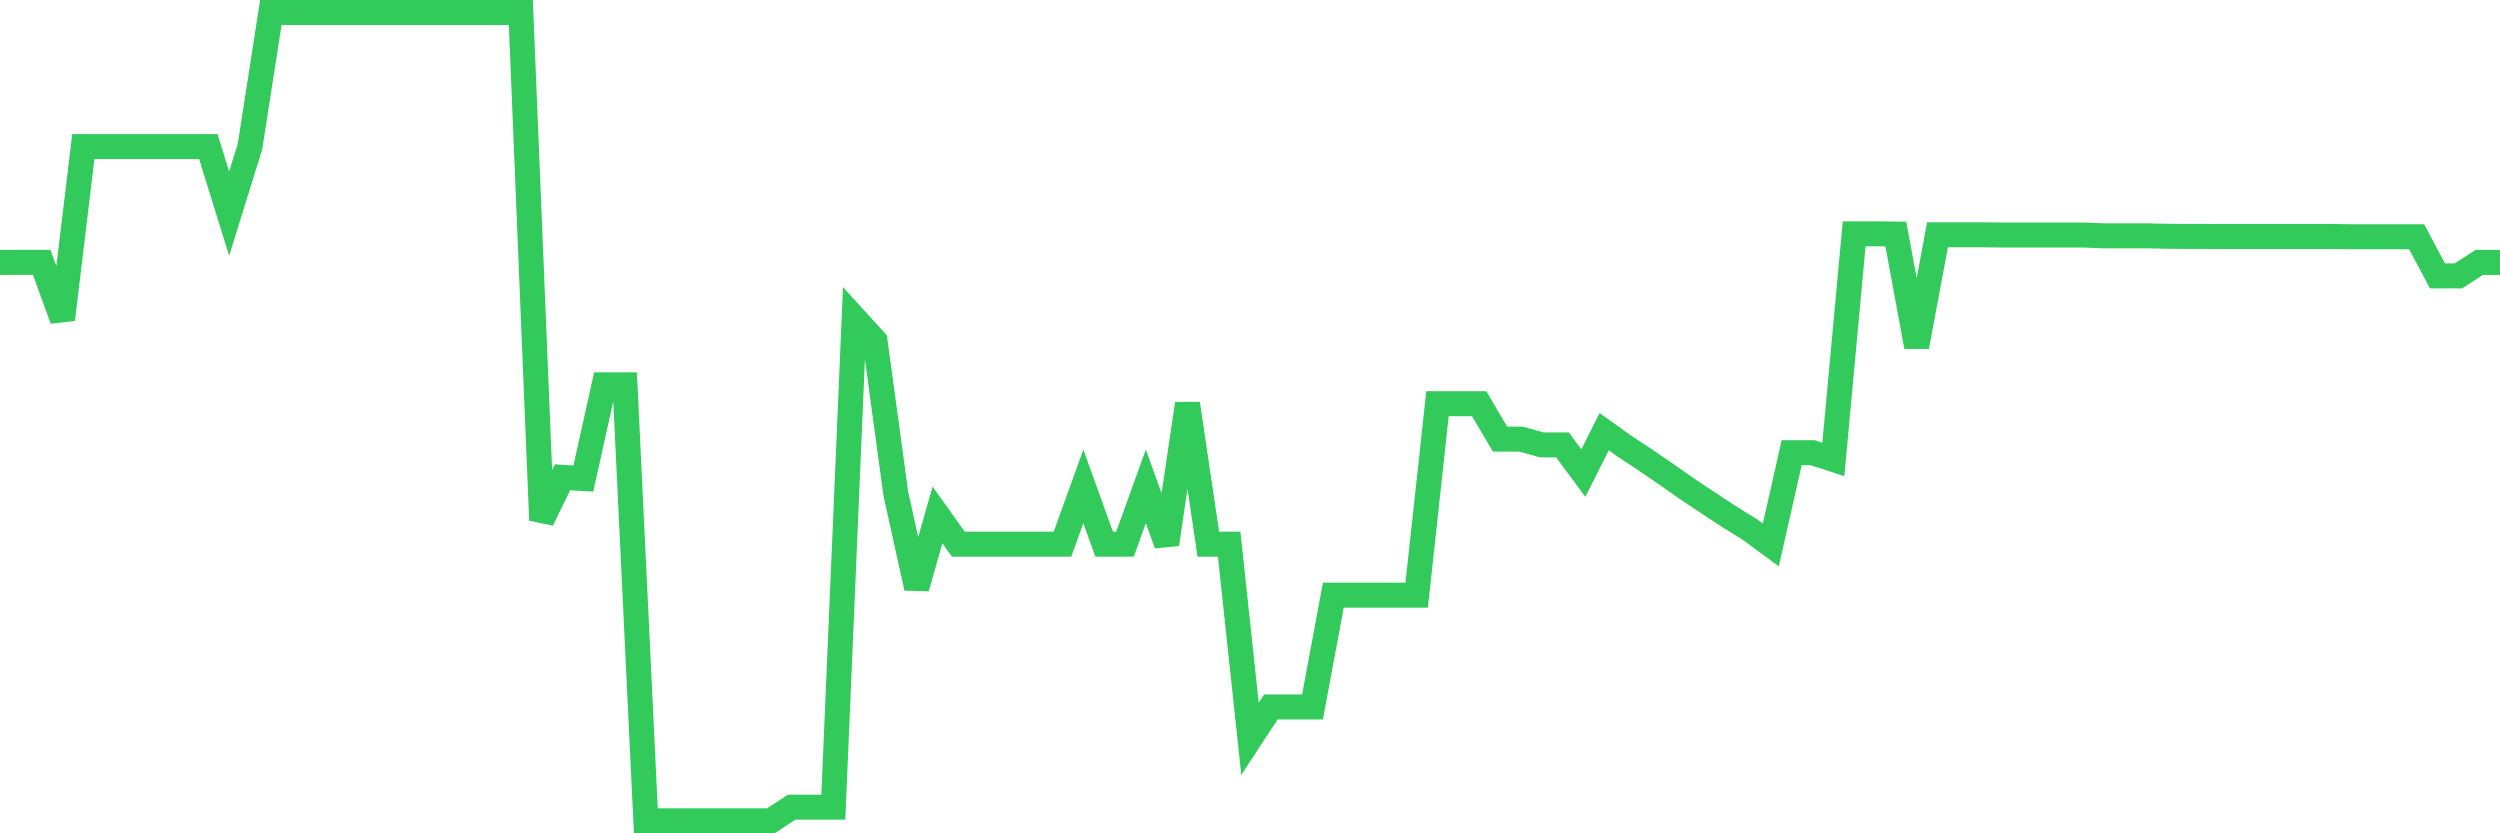 <svg
  xmlns="http://www.w3.org/2000/svg"
  xmlns:xlink="http://www.w3.org/1999/xlink"
  width="120"
  height="40"
  viewBox="0 0 120 40"
  preserveAspectRatio="none"
>
  <polyline
    points="0,12.597 1,12.594 2,12.594 3,15.334 4,7.034 5,7.034 6,7.034 7,7.034 8,7.034 9,7.034 10,7.034 11,10.255 12,7.034 13,0.6 14,0.6 15,0.6 16,0.6 17,0.6 18,0.6 19,0.6 20,0.6 21,0.6 22,0.6 23,0.6 24,0.6 25,0.6 26,24.972 27,22.912 28,22.97 29,18.473 30,18.473 31,39.4 32,39.4 33,39.4 34,39.4 35,39.4 36,39.4 37,39.4 38,38.744 39,38.744 40,38.744 41,15.262 42,16.36 43,23.701 44,28.221 45,24.718 46,26.119 47,26.119 48,26.119 49,26.119 50,26.119 51,26.119 52,23.347 53,26.119 54,26.119 55,23.347 56,26.119 57,19.376 58,26.119 59,26.119 60,35.462 61,33.934 62,33.934 63,33.934 64,28.569 65,28.569 66,28.569 67,28.569 68,28.569 69,19.379 70,19.379 71,19.379 72,21.076 73,21.076 74,21.355 75,21.355 76,22.707 77,20.721 78,21.433 79,22.093 80,22.778 81,23.477 82,24.143 83,24.803 84,25.42 85,26.158 86,21.729 87,21.729 88,22.054 89,11.223 90,11.223 91,11.236 92,16.64 93,11.268 94,11.268 95,11.268 96,11.281 97,11.281 98,11.281 99,11.281 100,11.281 101,11.32 102,11.32 103,11.32 104,11.34 105,11.35 106,11.35 107,11.353 108,11.353 109,11.353 110,11.353 111,11.353 112,11.353 113,11.366 114,11.366 115,11.366 116,11.366 117,13.244 118,13.244 119,12.597 120,12.597"
    fill="none"
    stroke="#32ca5b"
    stroke-width="1.2"
  >
  </polyline>
</svg>